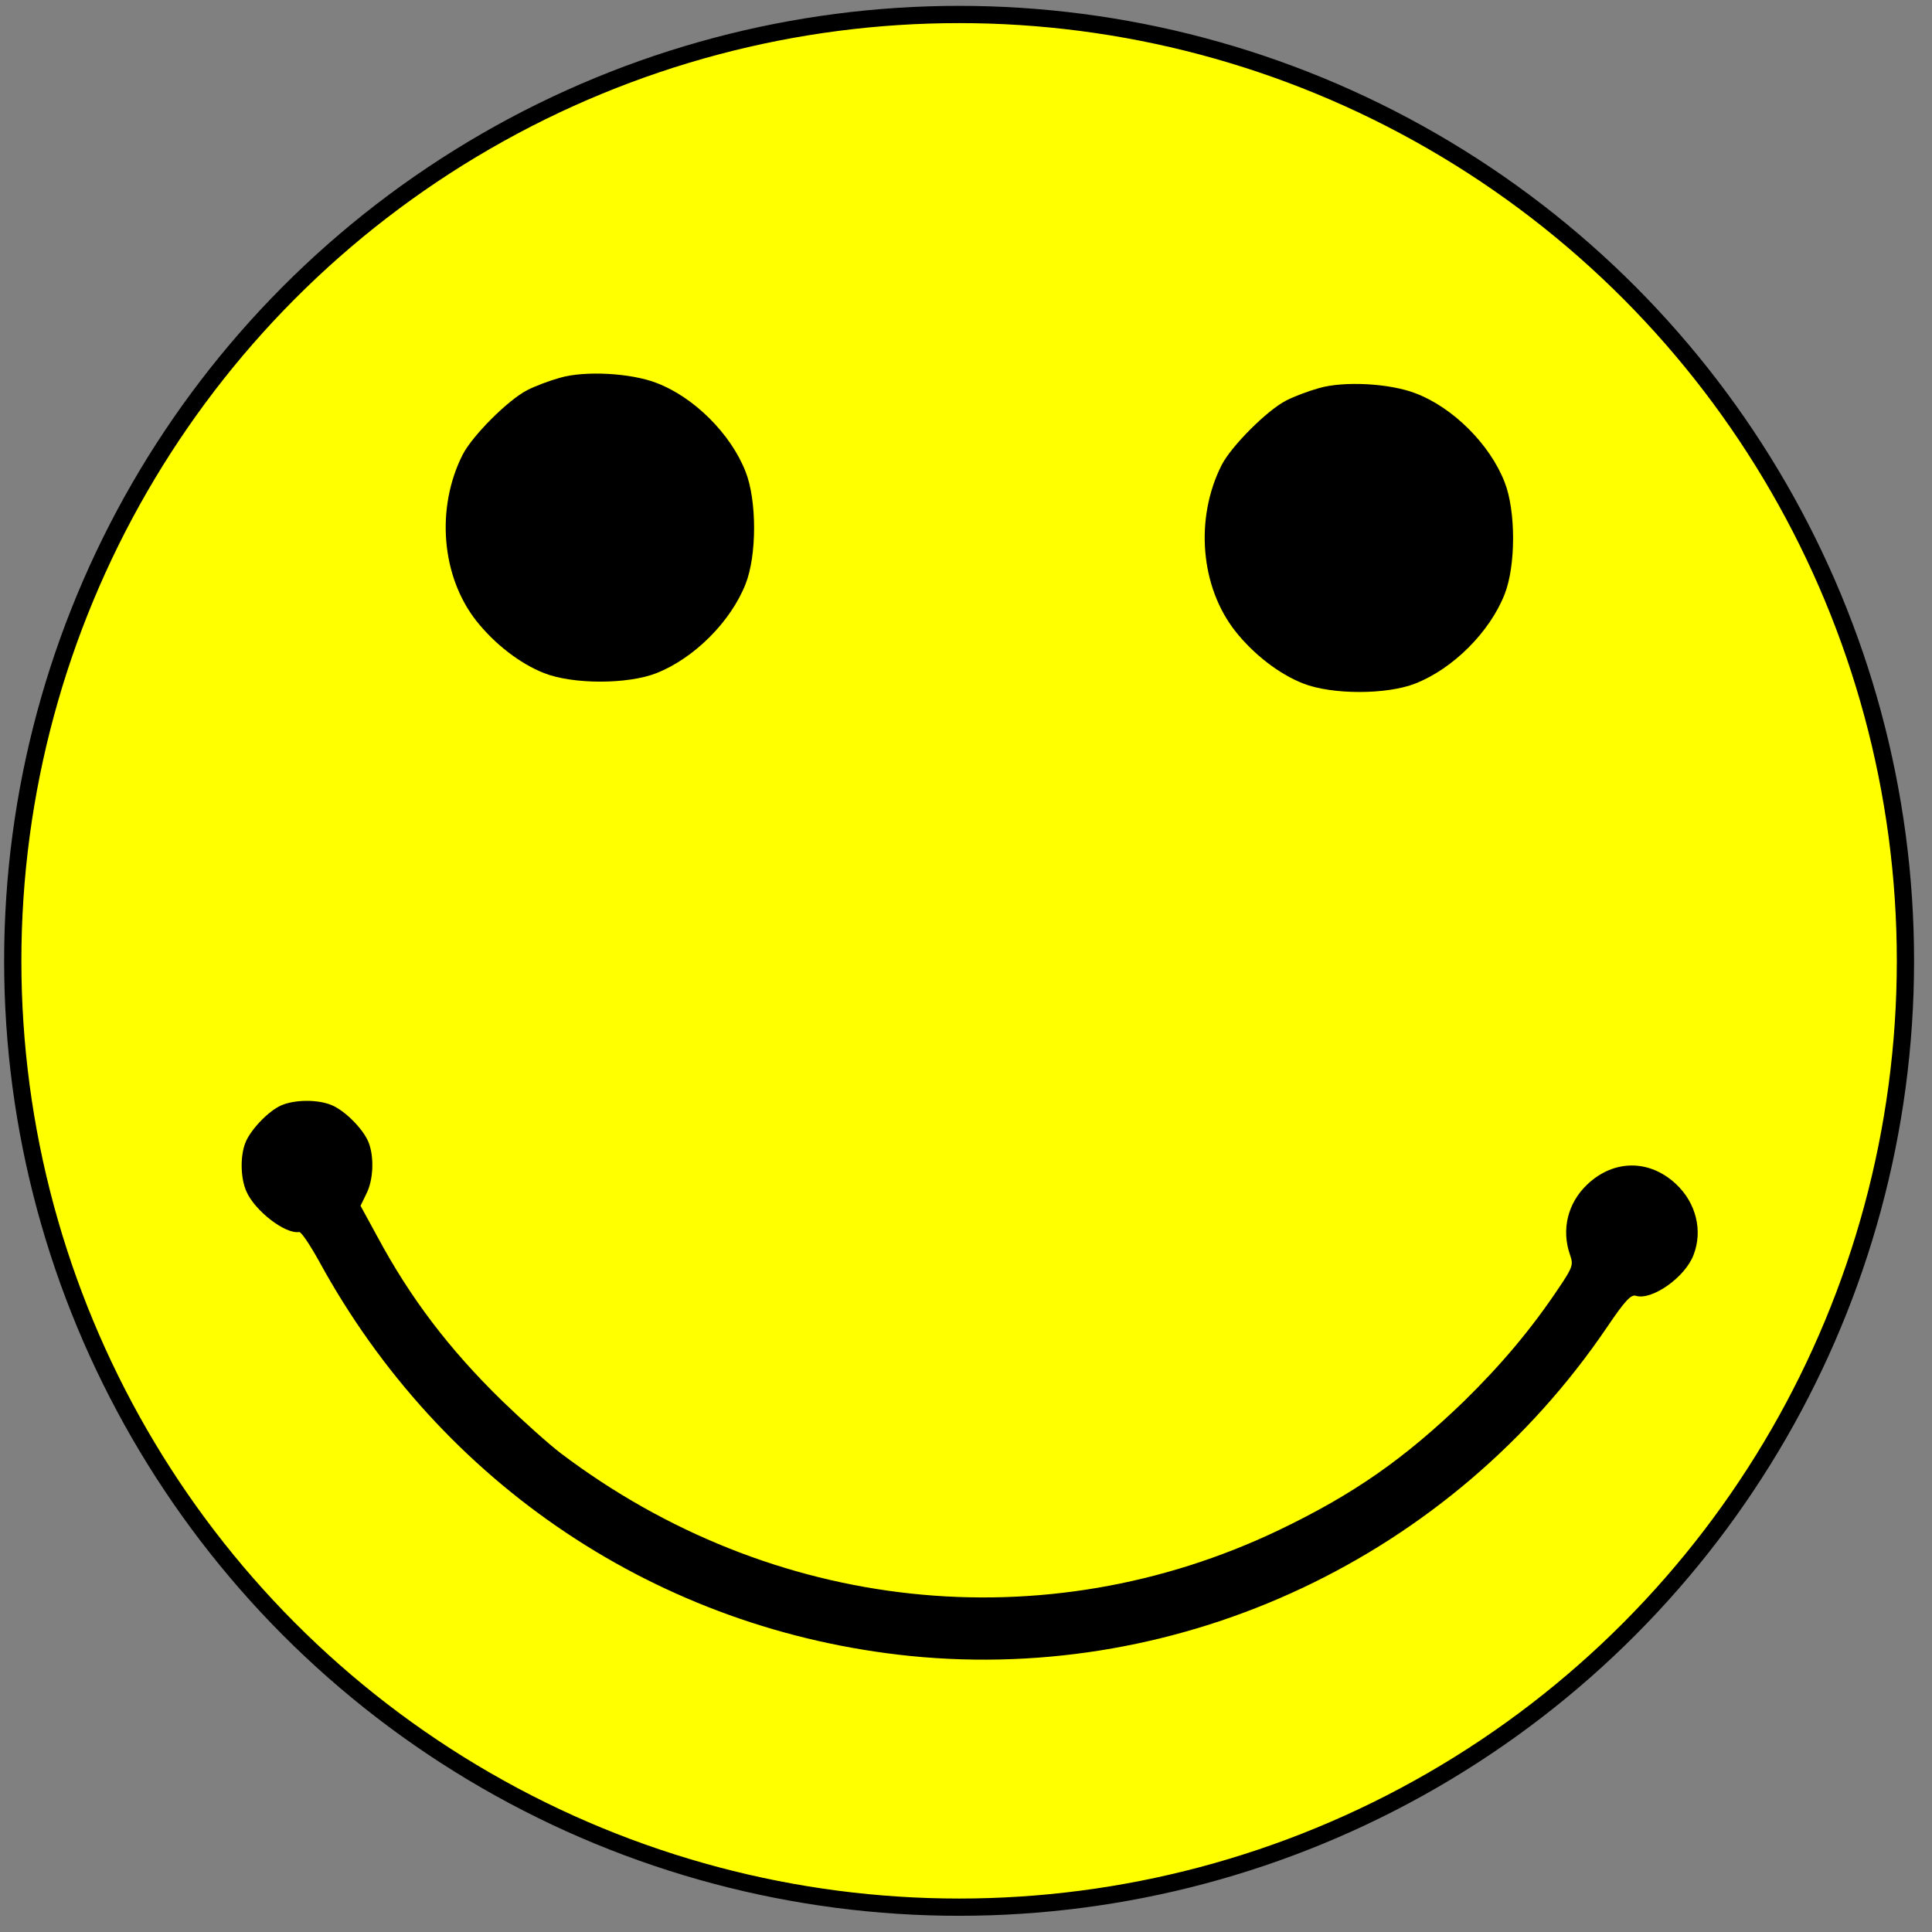 <svg width="560" height="560" xmlns="http://www.w3.org/2000/svg" xmlns:svg="http://www.w3.org/2000/svg" preserveAspectRatio="xMidYMid meet">
 <rect width="100%" height="100%" fill="#808080" stroke="none"/>
 <g class="layer">
  <title>Layer 1</title>
  <g id="svg_7">
   <circle cx="278" cy="278.5" fill="#ffff00" id="svg_5" r="274.303" stroke="#000000" stroke-width="5"/>
   <g fill="#000000" id="svg_1" transform="translate(0 610) scale(0.1 -0.1)">
    <path d="m1623,5005c-29,-8 -72,-24 -95,-36c-55,-28 -159,-132 -187,-187c-78,-154 -62,-353 40,-482c53,-67 127,-124 196,-151c83,-33 243,-33 326,0c109,43 215,149 258,258c33,83 33,243 0,326c-43,110 -150,216 -258,257c-75,29 -208,36 -280,15z" id="svg_2"/>
    <path d="m3823,4975c-29,-8 -72,-24 -95,-36c-55,-28 -159,-132 -187,-187c-78,-154 -62,-353 40,-482c53,-67 127,-124 196,-151c83,-33 243,-33 326,0c109,43 215,149 258,258c33,83 33,243 0,326c-43,110 -150,216 -258,257c-75,29 -208,36 -280,15z" id="svg_3"/>
    <path d="m815,2896c-38,-17 -90,-72 -104,-109c-15,-39 -14,-101 3,-140c24,-56 113,-125 153,-118c6,1 32,-38 58,-85c354,-648 986,-1070 1714,-1144c790,-79 1568,288 2019,953c52,77 70,96 84,91c46,-14 143,54 167,119c27,70 7,150 -50,204c-77,73 -181,73 -258,0c-57,-54 -76,-131 -50,-205c10,-28 7,-36 -32,-94c-80,-120 -167,-223 -275,-329c-173,-167 -320,-270 -537,-374c-680,-325 -1470,-240 -2082,223c-33,25 -109,93 -169,151c-154,150 -267,299 -363,478l-48,88l17,35c20,39 23,105 7,147c-14,38 -67,92 -106,109c-41,18 -109,17 -148,0z" id="svg_4"/>
   </g>
  </g>
 </g>
</svg>